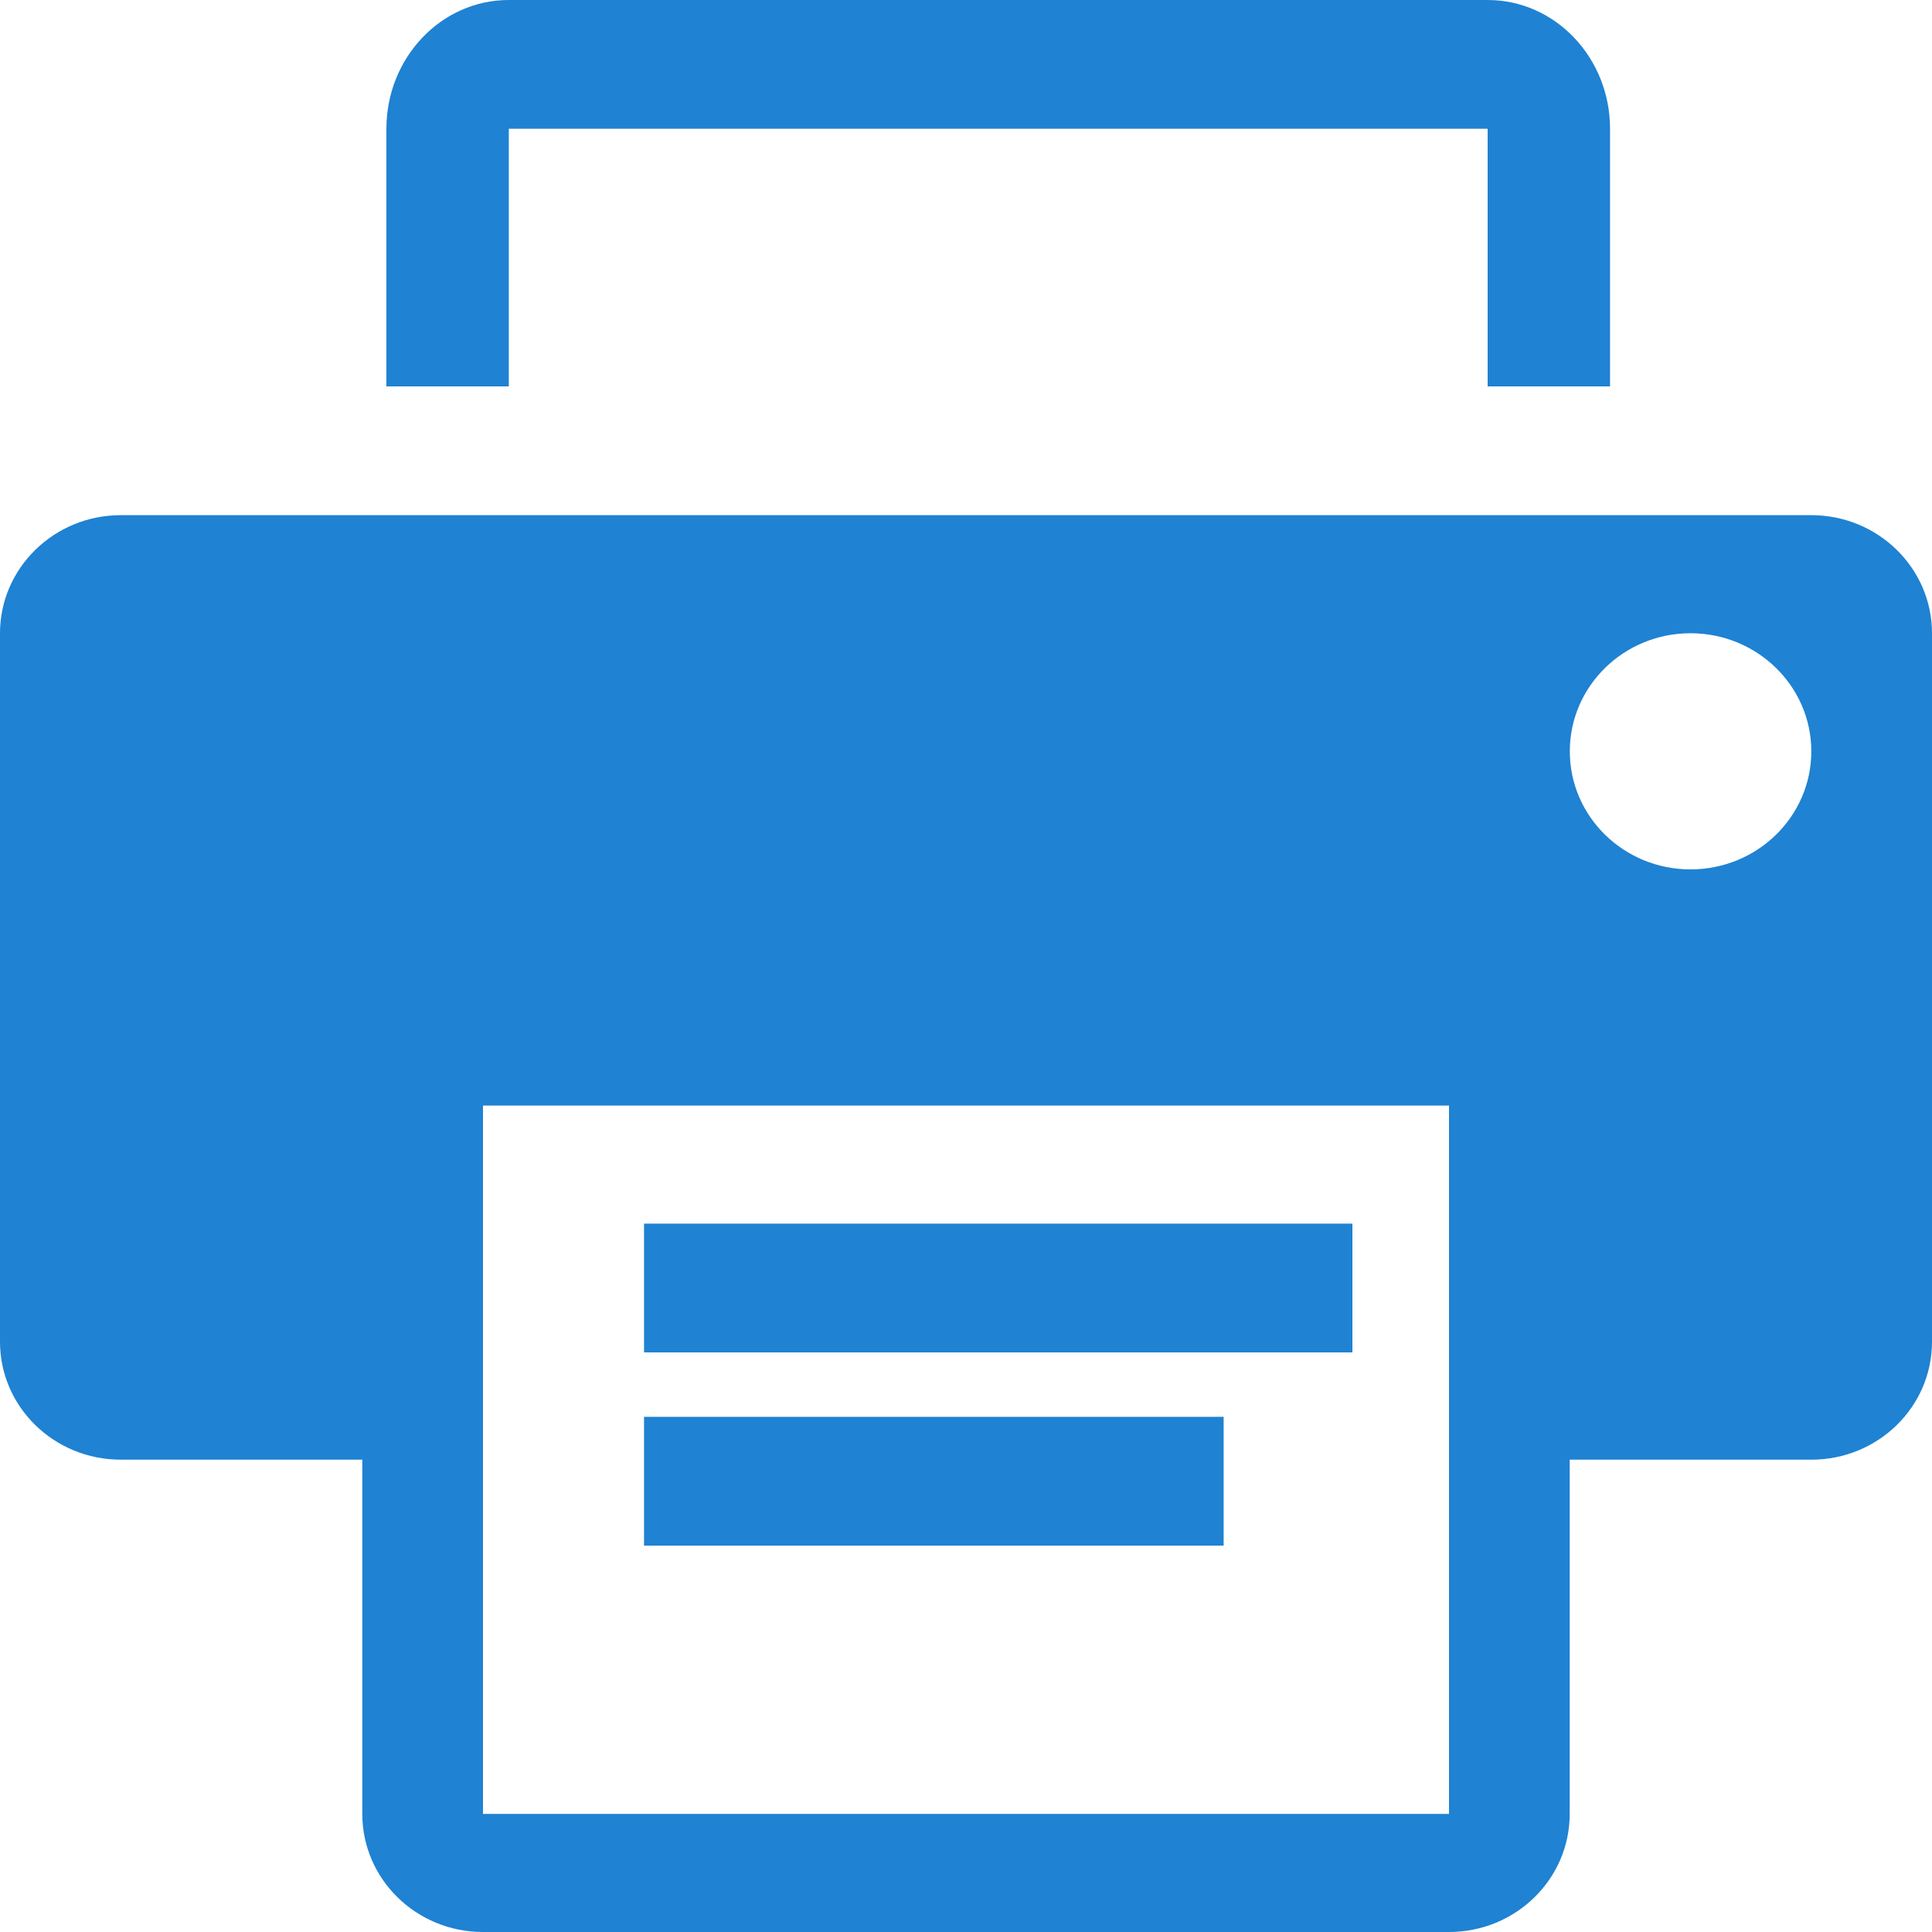 <?xml version="1.0" encoding="UTF-8"?>
<svg width="17px" height="17px" viewBox="0 0 17 17" version="1.1" xmlns="http://www.w3.org/2000/svg" xmlns:xlink="http://www.w3.org/1999/xlink">
    <!-- Generator: Sketch 54.1 (76490) - https://sketchapp.com -->
    <title>ICONS/imprimer</title>
    <desc>Created with Sketch.</desc>
    <g id="V2" stroke="none" stroke-width="1" fill="none" fill-rule="evenodd">
        <g id="ACTUALITES_ARTICLE" transform="translate(-286, -637)" fill="#1F82D2">
            <g id="ACTIONS" transform="translate(110, 624)">
                <g id="PRINT" transform="translate(163, 0)">
                    <g id="ICONS/imprimer" transform="translate(13, 13)">
                        <g id="printer">
                            <rect id="Rectangle" x="5.667" y="12.467" width="5.1" height="1.133"></rect>
                            <path d="M4.477,1.133 L13.09,1.133 L13.09,3.4 L14.167,3.4 L14.167,1.133 C14.167,0.508 13.685,0 13.09,0 L4.477,0 C3.882,0 3.4,0.508 3.4,1.133 L3.4,3.4 L4.477,3.4 L4.477,1.133 Z" id="Path"></path>
                            <rect id="Rectangle" x="5.667" y="10.767" width="6.233" height="1.133"></rect>
                            <path d="M15.938,4.533 L1.063,4.533 C0.476,4.533 0,4.999 0,5.572 L0,11.806 C0,12.38 0.476,12.844 1.063,12.844 L3.188,12.844 L3.188,15.961 C3.188,16.535 3.663,17 4.25,17 L12.75,17 C13.337,17 13.812,16.535 13.812,15.961 L13.812,12.844 L15.938,12.844 C16.525,12.844 17,12.38 17,11.806 L17,5.572 C17,4.999 16.525,4.533 15.938,4.533 Z M12.75,15.961 L4.25,15.961 L4.25,9.728 L12.75,9.728 L12.75,15.961 Z M14.875,7.65 C14.288,7.65 13.813,7.185 13.813,6.611 C13.813,6.038 14.288,5.572 14.875,5.572 C15.462,5.572 15.938,6.038 15.938,6.611 C15.938,7.185 15.462,7.65 14.875,7.65 Z" id="Shape" fill-rule="nonzero"></path>
                        </g>
                    </g>
                </g>
            </g>
        </g>
    </g>
</svg>